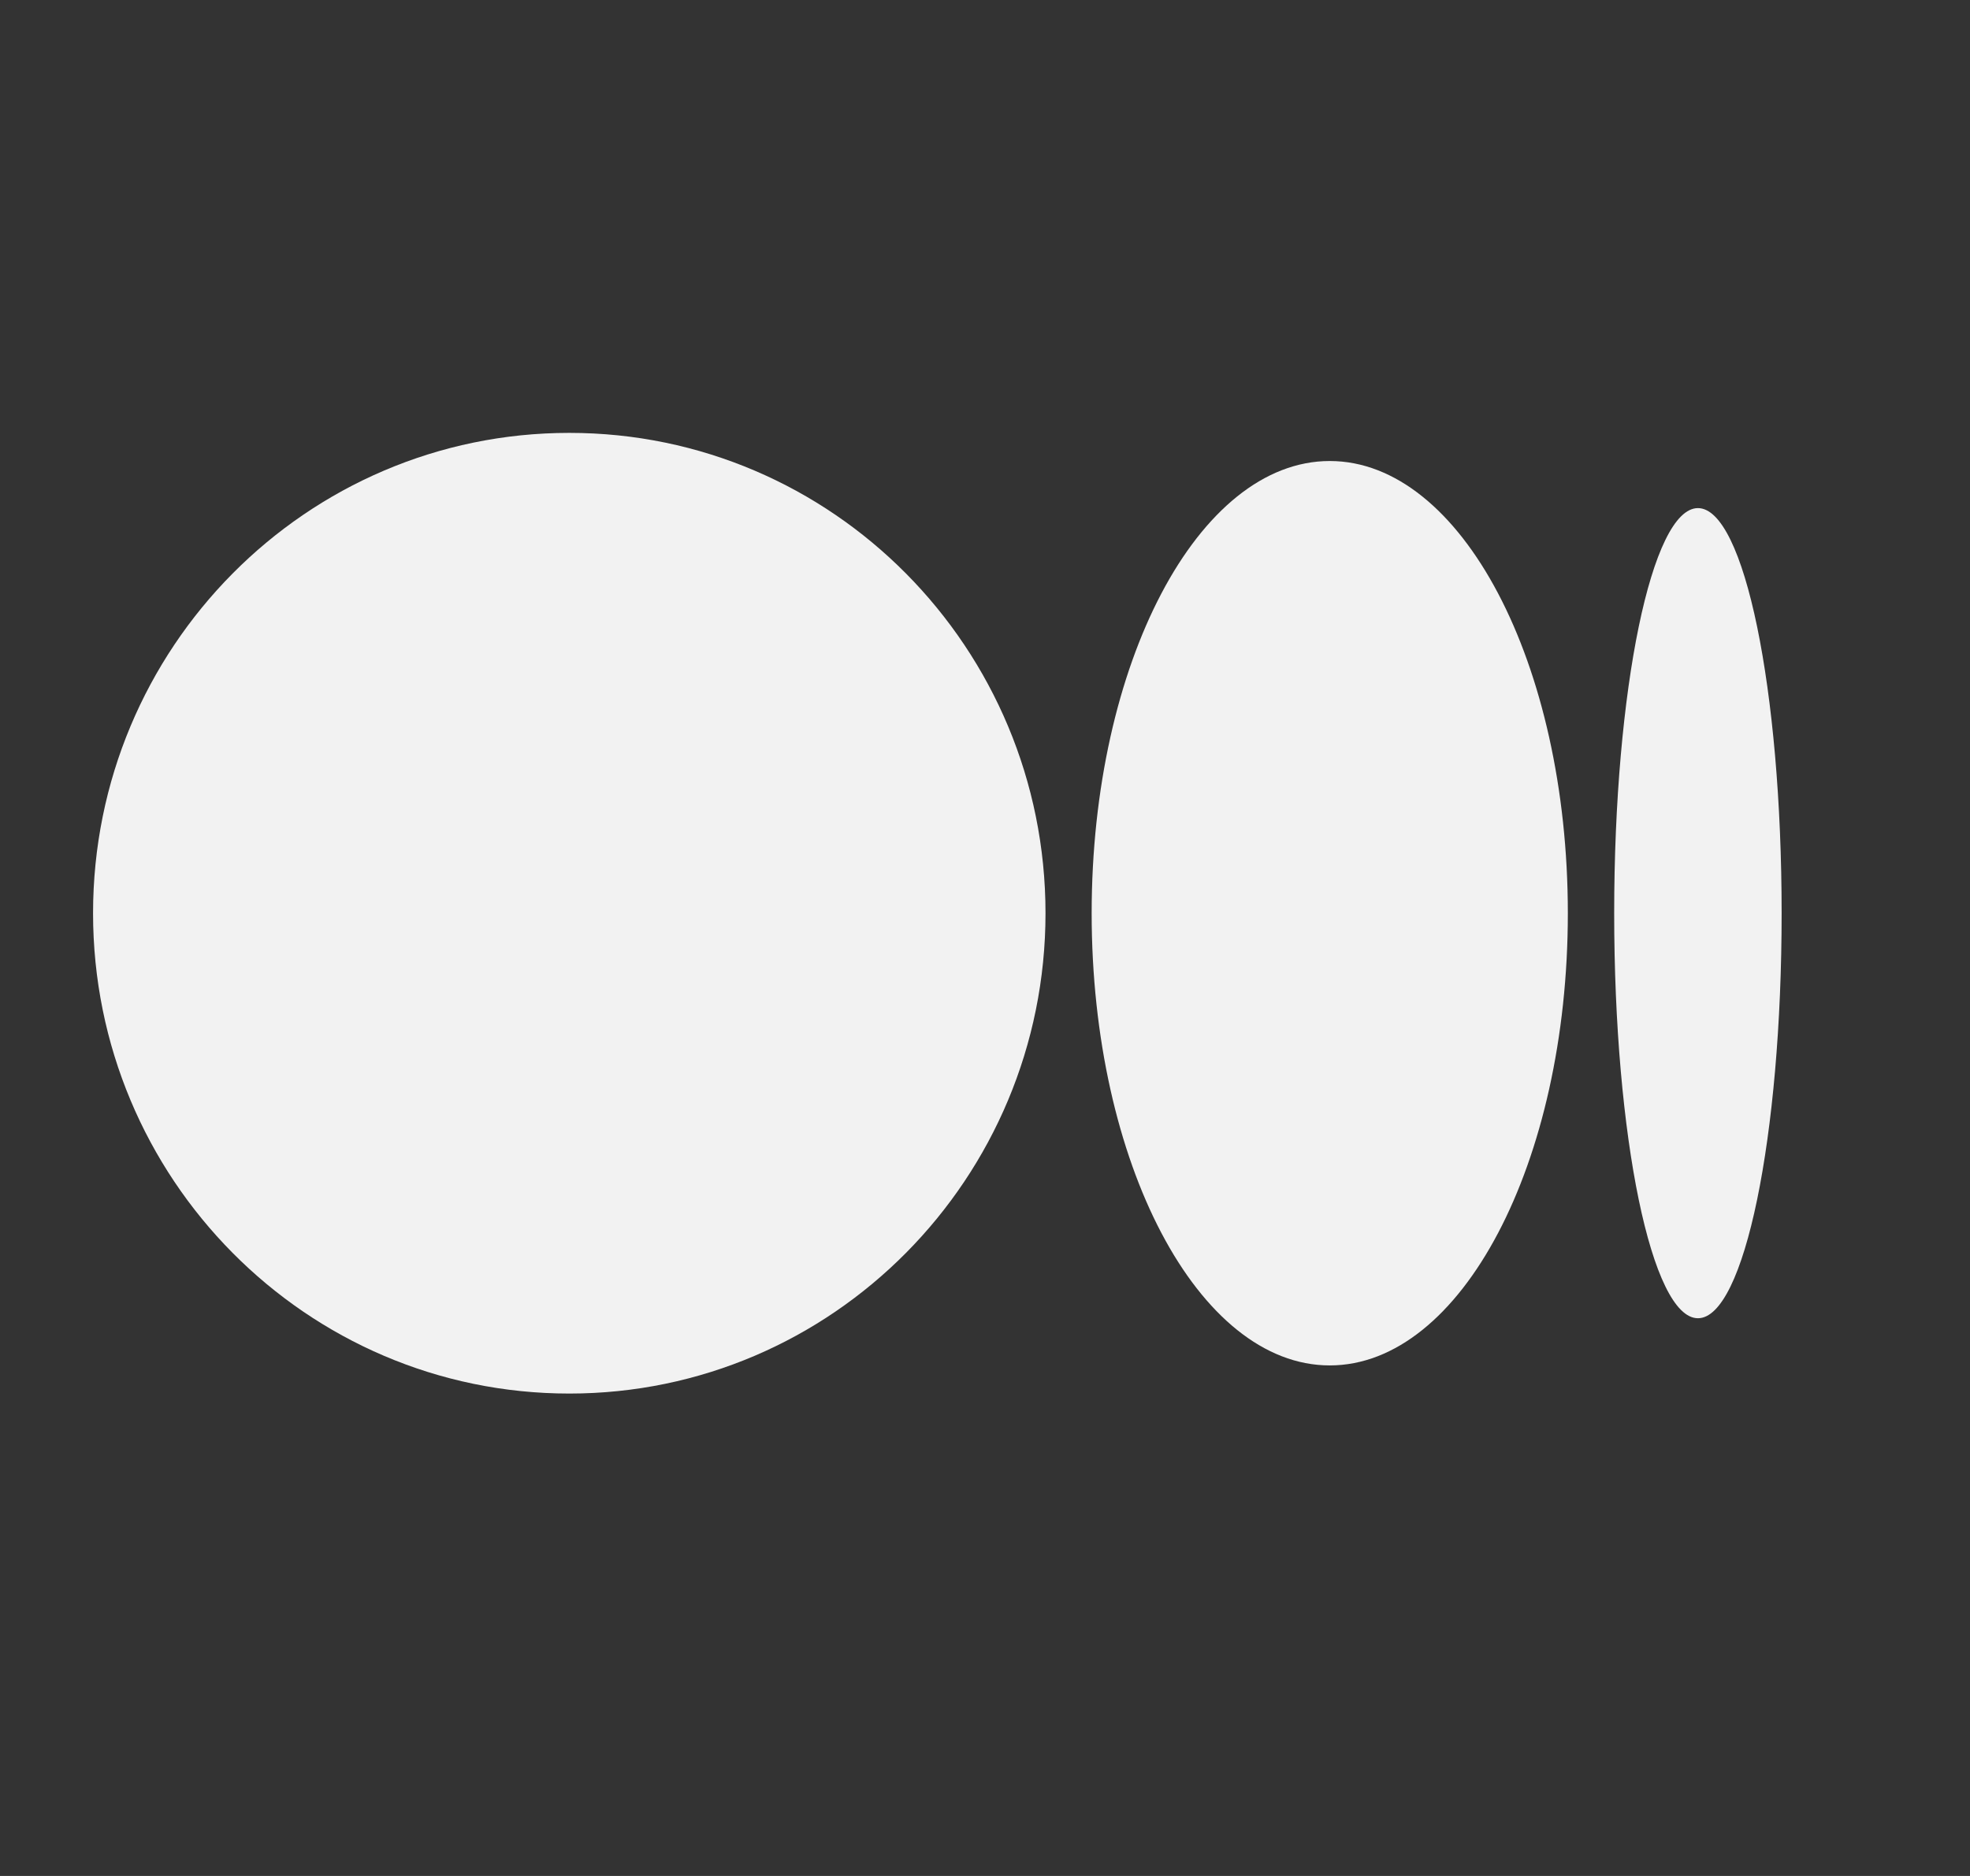 <?xml version="1.0" encoding="UTF-8"?> <svg xmlns="http://www.w3.org/2000/svg" width="21" height="20" viewBox="0 0 21 20" fill="none"><rect x="0" y="0" width="21" height="20" fill="#333333" stroke="none"/><g clip-path="url(#clip0_7845_69523)"><g clip-path="url(#clip1_7845_69523)"><path d="M18.992 9.736C18.992 12.12 18.593 14.054 18.1 14.054C17.607 14.054 17.207 12.121 17.207 9.736C17.207 7.351 17.607 5.417 18.1 5.417C18.593 5.417 18.992 7.351 18.992 9.736Z" fill="#F2F2F2"></path><path d="M16.713 9.736C16.713 12.398 15.577 14.557 14.175 14.557C12.773 14.557 11.637 12.398 11.637 9.736C11.637 7.074 12.773 4.915 14.175 4.915C15.577 4.915 16.713 7.073 16.713 9.736" fill="#F2F2F2"></path><path d="M11.145 9.736C11.145 12.564 8.872 14.857 6.069 14.857C3.265 14.857 0.992 12.563 0.992 9.736C0.992 6.908 3.265 4.615 6.069 4.615C8.873 4.615 11.145 6.908 11.145 9.736Z" fill="#F2F2F2"></path></g></g><defs><clipPath id="clip0_7845_69523"><rect width="20" height="20" fill="white" transform="translate(0.125)"></rect></clipPath><clipPath id="clip1_7845_69523"><rect width="18" height="18" fill="white" transform="translate(0.992 0.865)"></rect></clipPath></defs></svg> 